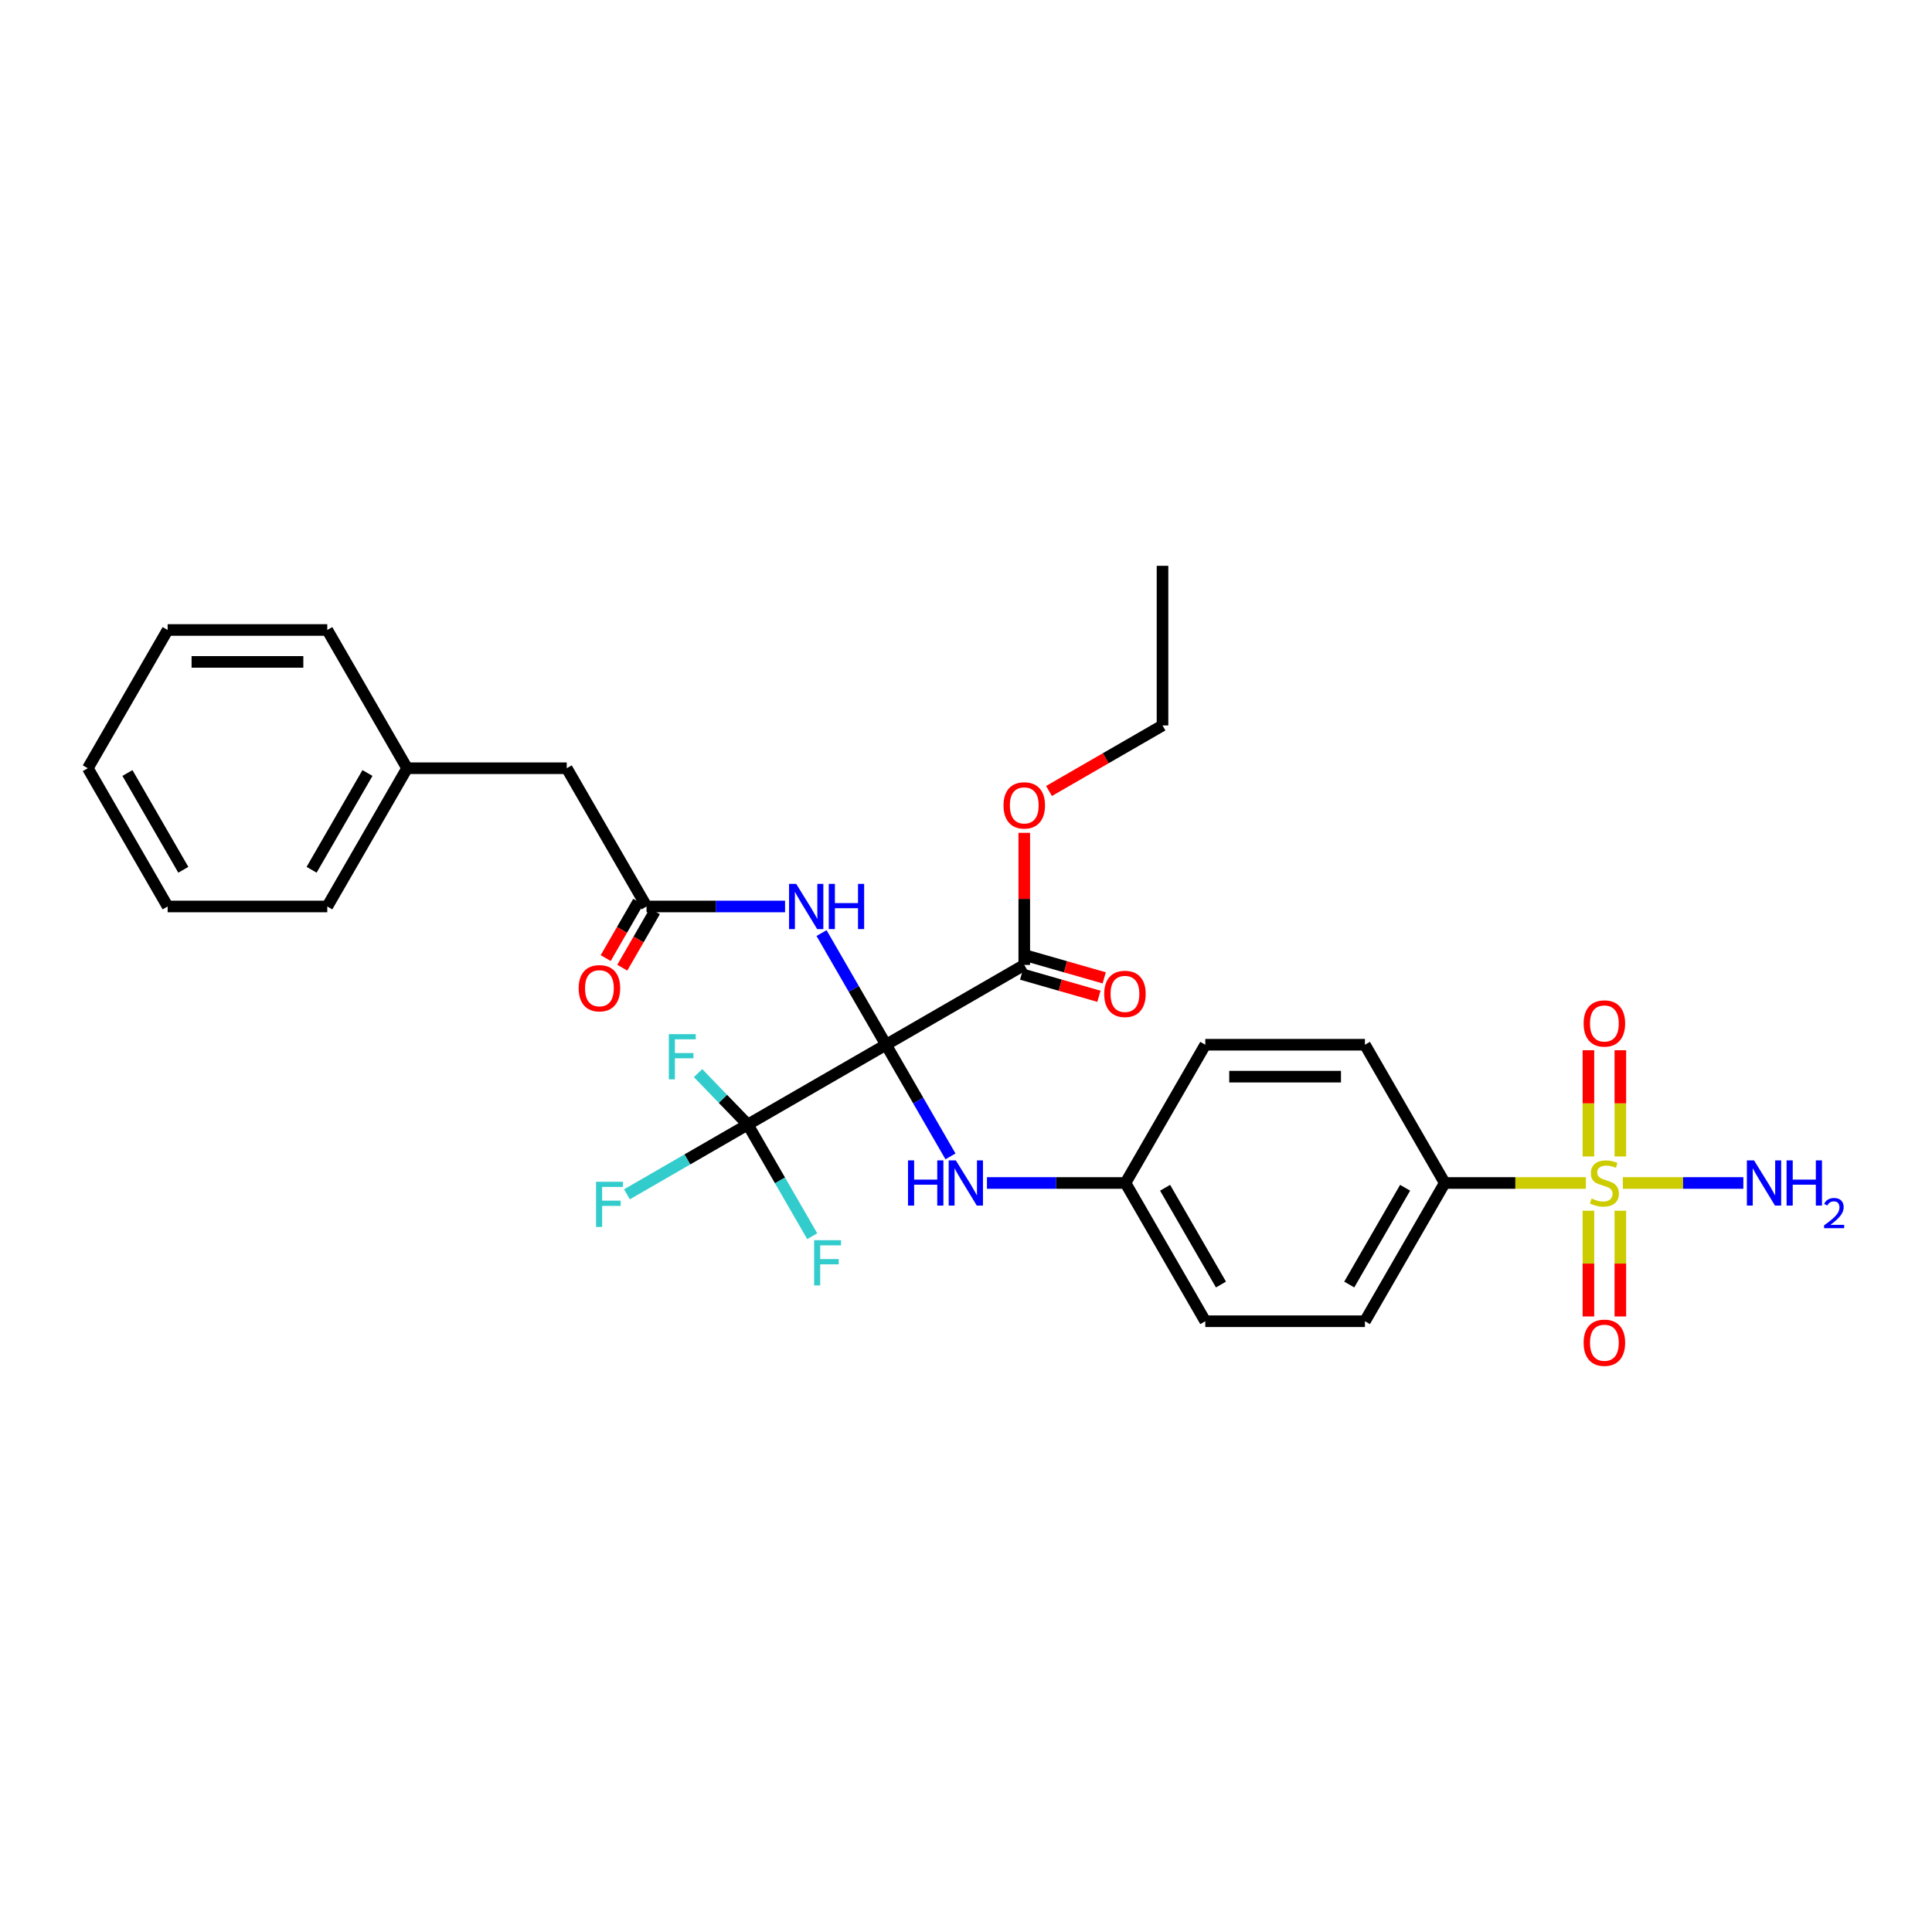 <?xml version='1.0' encoding='iso-8859-1'?>
<svg version='1.1' baseProfile='full'
              xmlns='http://www.w3.org/2000/svg'
                      xmlns:rdkit='http://www.rdkit.org/xml'
                      xmlns:xlink='http://www.w3.org/1999/xlink'
                  xml:space='preserve'
width='1000px' height='1000px' viewBox='0 0 1000 1000'>
<!-- END OF HEADER -->
<rect style='opacity:1.0;fill:#FFFFFF;stroke:none' width='1000' height='1000' x='0' y='0'> </rect>
<path class='bond-1' d='M 458.598,540.751 L 387.039,582.066' style='fill:none;fill-rule:evenodd;stroke:#000000;stroke-width:6px;stroke-linecap:butt;stroke-linejoin:miter;stroke-opacity:1' />
<path class='bond-2' d='M 458.598,540.751 L 441.914,511.855' style='fill:none;fill-rule:evenodd;stroke:#000000;stroke-width:6px;stroke-linecap:butt;stroke-linejoin:miter;stroke-opacity:1' />
<path class='bond-2' d='M 441.914,511.855 L 425.231,482.959' style='fill:none;fill-rule:evenodd;stroke:#0000FF;stroke-width:6px;stroke-linecap:butt;stroke-linejoin:miter;stroke-opacity:1' />
<path class='bond-3' d='M 458.598,540.751 L 530.156,499.437' style='fill:none;fill-rule:evenodd;stroke:#000000;stroke-width:6px;stroke-linecap:butt;stroke-linejoin:miter;stroke-opacity:1' />
<path class='bond-4' d='M 458.598,540.751 L 475.281,569.648' style='fill:none;fill-rule:evenodd;stroke:#000000;stroke-width:6px;stroke-linecap:butt;stroke-linejoin:miter;stroke-opacity:1' />
<path class='bond-4' d='M 475.281,569.648 L 491.964,598.544' style='fill:none;fill-rule:evenodd;stroke:#0000FF;stroke-width:6px;stroke-linecap:butt;stroke-linejoin:miter;stroke-opacity:1' />
<path class='bond-0' d='M 820.858,612.31 L 784.328,612.31' style='fill:none;fill-rule:evenodd;stroke:#CCCC00;stroke-width:6px;stroke-linecap:butt;stroke-linejoin:miter;stroke-opacity:1' />
<path class='bond-0' d='M 784.328,612.31 L 747.798,612.31' style='fill:none;fill-rule:evenodd;stroke:#000000;stroke-width:6px;stroke-linecap:butt;stroke-linejoin:miter;stroke-opacity:1' />
<path class='bond-7' d='M 822.164,626.671 L 822.164,654.035' style='fill:none;fill-rule:evenodd;stroke:#CCCC00;stroke-width:6px;stroke-linecap:butt;stroke-linejoin:miter;stroke-opacity:1' />
<path class='bond-7' d='M 822.164,654.035 L 822.164,681.399' style='fill:none;fill-rule:evenodd;stroke:#FF0000;stroke-width:6px;stroke-linecap:butt;stroke-linejoin:miter;stroke-opacity:1' />
<path class='bond-7' d='M 838.69,626.671 L 838.69,654.035' style='fill:none;fill-rule:evenodd;stroke:#CCCC00;stroke-width:6px;stroke-linecap:butt;stroke-linejoin:miter;stroke-opacity:1' />
<path class='bond-7' d='M 838.69,654.035 L 838.69,681.399' style='fill:none;fill-rule:evenodd;stroke:#FF0000;stroke-width:6px;stroke-linecap:butt;stroke-linejoin:miter;stroke-opacity:1' />
<path class='bond-8' d='M 838.69,598.577 L 838.69,571.088' style='fill:none;fill-rule:evenodd;stroke:#CCCC00;stroke-width:6px;stroke-linecap:butt;stroke-linejoin:miter;stroke-opacity:1' />
<path class='bond-8' d='M 838.69,571.088 L 838.69,543.6' style='fill:none;fill-rule:evenodd;stroke:#FF0000;stroke-width:6px;stroke-linecap:butt;stroke-linejoin:miter;stroke-opacity:1' />
<path class='bond-8' d='M 822.164,598.577 L 822.164,571.088' style='fill:none;fill-rule:evenodd;stroke:#CCCC00;stroke-width:6px;stroke-linecap:butt;stroke-linejoin:miter;stroke-opacity:1' />
<path class='bond-8' d='M 822.164,571.088 L 822.164,543.6' style='fill:none;fill-rule:evenodd;stroke:#FF0000;stroke-width:6px;stroke-linecap:butt;stroke-linejoin:miter;stroke-opacity:1' />
<path class='bond-9' d='M 839.995,612.31 L 871.175,612.31' style='fill:none;fill-rule:evenodd;stroke:#CCCC00;stroke-width:6px;stroke-linecap:butt;stroke-linejoin:miter;stroke-opacity:1' />
<path class='bond-9' d='M 871.175,612.31 L 902.354,612.31' style='fill:none;fill-rule:evenodd;stroke:#0000FF;stroke-width:6px;stroke-linecap:butt;stroke-linejoin:miter;stroke-opacity:1' />
<path class='bond-12' d='M 387.039,582.066 L 355.772,600.118' style='fill:none;fill-rule:evenodd;stroke:#000000;stroke-width:6px;stroke-linecap:butt;stroke-linejoin:miter;stroke-opacity:1' />
<path class='bond-12' d='M 355.772,600.118 L 324.504,618.171' style='fill:none;fill-rule:evenodd;stroke:#33CCCC;stroke-width:6px;stroke-linecap:butt;stroke-linejoin:miter;stroke-opacity:1' />
<path class='bond-13' d='M 387.039,582.066 L 374.18,568.751' style='fill:none;fill-rule:evenodd;stroke:#000000;stroke-width:6px;stroke-linecap:butt;stroke-linejoin:miter;stroke-opacity:1' />
<path class='bond-13' d='M 374.18,568.751 L 361.321,555.437' style='fill:none;fill-rule:evenodd;stroke:#33CCCC;stroke-width:6px;stroke-linecap:butt;stroke-linejoin:miter;stroke-opacity:1' />
<path class='bond-14' d='M 387.039,582.066 L 403.723,610.962' style='fill:none;fill-rule:evenodd;stroke:#000000;stroke-width:6px;stroke-linecap:butt;stroke-linejoin:miter;stroke-opacity:1' />
<path class='bond-14' d='M 403.723,610.962 L 420.406,639.858' style='fill:none;fill-rule:evenodd;stroke:#33CCCC;stroke-width:6px;stroke-linecap:butt;stroke-linejoin:miter;stroke-opacity:1' />
<path class='bond-5' d='M 406.343,469.193 L 370.499,469.193' style='fill:none;fill-rule:evenodd;stroke:#0000FF;stroke-width:6px;stroke-linecap:butt;stroke-linejoin:miter;stroke-opacity:1' />
<path class='bond-5' d='M 370.499,469.193 L 334.655,469.193' style='fill:none;fill-rule:evenodd;stroke:#000000;stroke-width:6px;stroke-linecap:butt;stroke-linejoin:miter;stroke-opacity:1' />
<path class='bond-10' d='M 528.79,504.203 L 548.798,509.939' style='fill:none;fill-rule:evenodd;stroke:#000000;stroke-width:6px;stroke-linecap:butt;stroke-linejoin:miter;stroke-opacity:1' />
<path class='bond-10' d='M 548.798,509.939 L 568.806,515.675' style='fill:none;fill-rule:evenodd;stroke:#FF0000;stroke-width:6px;stroke-linecap:butt;stroke-linejoin:miter;stroke-opacity:1' />
<path class='bond-10' d='M 531.523,494.671 L 551.531,500.407' style='fill:none;fill-rule:evenodd;stroke:#000000;stroke-width:6px;stroke-linecap:butt;stroke-linejoin:miter;stroke-opacity:1' />
<path class='bond-10' d='M 551.531,500.407 L 571.539,506.143' style='fill:none;fill-rule:evenodd;stroke:#FF0000;stroke-width:6px;stroke-linecap:butt;stroke-linejoin:miter;stroke-opacity:1' />
<path class='bond-19' d='M 530.156,499.437 L 530.156,465.254' style='fill:none;fill-rule:evenodd;stroke:#000000;stroke-width:6px;stroke-linecap:butt;stroke-linejoin:miter;stroke-opacity:1' />
<path class='bond-19' d='M 530.156,465.254 L 530.156,431.07' style='fill:none;fill-rule:evenodd;stroke:#FF0000;stroke-width:6px;stroke-linecap:butt;stroke-linejoin:miter;stroke-opacity:1' />
<path class='bond-15' d='M 510.852,612.31 L 546.696,612.31' style='fill:none;fill-rule:evenodd;stroke:#0000FF;stroke-width:6px;stroke-linecap:butt;stroke-linejoin:miter;stroke-opacity:1' />
<path class='bond-15' d='M 546.696,612.31 L 582.541,612.31' style='fill:none;fill-rule:evenodd;stroke:#000000;stroke-width:6px;stroke-linecap:butt;stroke-linejoin:miter;stroke-opacity:1' />
<path class='bond-11' d='M 330.361,466.714 L 321.931,481.315' style='fill:none;fill-rule:evenodd;stroke:#000000;stroke-width:6px;stroke-linecap:butt;stroke-linejoin:miter;stroke-opacity:1' />
<path class='bond-11' d='M 321.931,481.315 L 313.501,495.916' style='fill:none;fill-rule:evenodd;stroke:#FF0000;stroke-width:6px;stroke-linecap:butt;stroke-linejoin:miter;stroke-opacity:1' />
<path class='bond-11' d='M 338.948,471.672 L 330.518,486.273' style='fill:none;fill-rule:evenodd;stroke:#000000;stroke-width:6px;stroke-linecap:butt;stroke-linejoin:miter;stroke-opacity:1' />
<path class='bond-11' d='M 330.518,486.273 L 322.088,500.874' style='fill:none;fill-rule:evenodd;stroke:#FF0000;stroke-width:6px;stroke-linecap:butt;stroke-linejoin:miter;stroke-opacity:1' />
<path class='bond-18' d='M 334.655,469.193 L 293.34,397.634' style='fill:none;fill-rule:evenodd;stroke:#000000;stroke-width:6px;stroke-linecap:butt;stroke-linejoin:miter;stroke-opacity:1' />
<path class='bond-6' d='M 747.798,612.31 L 706.484,683.868' style='fill:none;fill-rule:evenodd;stroke:#000000;stroke-width:6px;stroke-linecap:butt;stroke-linejoin:miter;stroke-opacity:1' />
<path class='bond-6' d='M 727.289,614.781 L 698.369,664.872' style='fill:none;fill-rule:evenodd;stroke:#000000;stroke-width:6px;stroke-linecap:butt;stroke-linejoin:miter;stroke-opacity:1' />
<path class='bond-30' d='M 747.798,612.31 L 706.484,540.751' style='fill:none;fill-rule:evenodd;stroke:#000000;stroke-width:6px;stroke-linecap:butt;stroke-linejoin:miter;stroke-opacity:1' />
<path class='bond-20' d='M 582.541,612.31 L 623.855,540.751' style='fill:none;fill-rule:evenodd;stroke:#000000;stroke-width:6px;stroke-linecap:butt;stroke-linejoin:miter;stroke-opacity:1' />
<path class='bond-21' d='M 582.541,612.31 L 623.855,683.868' style='fill:none;fill-rule:evenodd;stroke:#000000;stroke-width:6px;stroke-linecap:butt;stroke-linejoin:miter;stroke-opacity:1' />
<path class='bond-21' d='M 603.05,614.781 L 631.97,664.872' style='fill:none;fill-rule:evenodd;stroke:#000000;stroke-width:6px;stroke-linecap:butt;stroke-linejoin:miter;stroke-opacity:1' />
<path class='bond-16' d='M 706.484,540.751 L 623.855,540.751' style='fill:none;fill-rule:evenodd;stroke:#000000;stroke-width:6px;stroke-linecap:butt;stroke-linejoin:miter;stroke-opacity:1' />
<path class='bond-16' d='M 694.089,557.277 L 636.249,557.277' style='fill:none;fill-rule:evenodd;stroke:#000000;stroke-width:6px;stroke-linecap:butt;stroke-linejoin:miter;stroke-opacity:1' />
<path class='bond-17' d='M 706.484,683.868 L 623.855,683.868' style='fill:none;fill-rule:evenodd;stroke:#000000;stroke-width:6px;stroke-linecap:butt;stroke-linejoin:miter;stroke-opacity:1' />
<path class='bond-22' d='M 293.34,397.634 L 210.712,397.634' style='fill:none;fill-rule:evenodd;stroke:#000000;stroke-width:6px;stroke-linecap:butt;stroke-linejoin:miter;stroke-opacity:1' />
<path class='bond-23' d='M 542.964,409.414 L 572.339,392.454' style='fill:none;fill-rule:evenodd;stroke:#FF0000;stroke-width:6px;stroke-linecap:butt;stroke-linejoin:miter;stroke-opacity:1' />
<path class='bond-23' d='M 572.339,392.454 L 601.715,375.494' style='fill:none;fill-rule:evenodd;stroke:#000000;stroke-width:6px;stroke-linecap:butt;stroke-linejoin:miter;stroke-opacity:1' />
<path class='bond-24' d='M 210.712,397.634 L 169.398,469.193' style='fill:none;fill-rule:evenodd;stroke:#000000;stroke-width:6px;stroke-linecap:butt;stroke-linejoin:miter;stroke-opacity:1' />
<path class='bond-24' d='M 190.203,400.105 L 161.283,450.196' style='fill:none;fill-rule:evenodd;stroke:#000000;stroke-width:6px;stroke-linecap:butt;stroke-linejoin:miter;stroke-opacity:1' />
<path class='bond-25' d='M 210.712,397.634 L 169.398,326.076' style='fill:none;fill-rule:evenodd;stroke:#000000;stroke-width:6px;stroke-linecap:butt;stroke-linejoin:miter;stroke-opacity:1' />
<path class='bond-26' d='M 601.715,375.494 L 601.715,292.865' style='fill:none;fill-rule:evenodd;stroke:#000000;stroke-width:6px;stroke-linecap:butt;stroke-linejoin:miter;stroke-opacity:1' />
<path class='bond-27' d='M 169.398,469.193 L 86.769,469.193' style='fill:none;fill-rule:evenodd;stroke:#000000;stroke-width:6px;stroke-linecap:butt;stroke-linejoin:miter;stroke-opacity:1' />
<path class='bond-28' d='M 169.398,326.076 L 86.769,326.076' style='fill:none;fill-rule:evenodd;stroke:#000000;stroke-width:6px;stroke-linecap:butt;stroke-linejoin:miter;stroke-opacity:1' />
<path class='bond-28' d='M 157.003,342.602 L 99.163,342.602' style='fill:none;fill-rule:evenodd;stroke:#000000;stroke-width:6px;stroke-linecap:butt;stroke-linejoin:miter;stroke-opacity:1' />
<path class='bond-31' d='M 86.769,469.193 L 45.455,397.634' style='fill:none;fill-rule:evenodd;stroke:#000000;stroke-width:6px;stroke-linecap:butt;stroke-linejoin:miter;stroke-opacity:1' />
<path class='bond-31' d='M 94.883,450.196 L 65.963,400.105' style='fill:none;fill-rule:evenodd;stroke:#000000;stroke-width:6px;stroke-linecap:butt;stroke-linejoin:miter;stroke-opacity:1' />
<path class='bond-29' d='M 86.769,326.076 L 45.455,397.634' style='fill:none;fill-rule:evenodd;stroke:#000000;stroke-width:6px;stroke-linecap:butt;stroke-linejoin:miter;stroke-opacity:1' />
<path  class='atom-1' d='M 823.816 620.341
Q 824.081 620.441, 825.171 620.903
Q 826.262 621.366, 827.452 621.663
Q 828.675 621.928, 829.865 621.928
Q 832.079 621.928, 833.368 620.87
Q 834.657 619.78, 834.657 617.896
Q 834.657 616.607, 833.996 615.813
Q 833.368 615.02, 832.377 614.59
Q 831.385 614.161, 829.733 613.665
Q 827.65 613.037, 826.394 612.442
Q 825.171 611.847, 824.279 610.591
Q 823.42 609.335, 823.42 607.22
Q 823.42 604.278, 825.403 602.461
Q 827.419 600.643, 831.385 600.643
Q 834.095 600.643, 837.169 601.932
L 836.409 604.477
Q 833.6 603.32, 831.484 603.32
Q 829.204 603.32, 827.948 604.278
Q 826.692 605.204, 826.725 606.823
Q 826.725 608.079, 827.353 608.839
Q 828.014 609.6, 828.939 610.029
Q 829.898 610.459, 831.484 610.955
Q 833.6 611.616, 834.856 612.277
Q 836.112 612.938, 837.004 614.293
Q 837.929 615.615, 837.929 617.896
Q 837.929 621.135, 835.748 622.886
Q 833.6 624.605, 829.997 624.605
Q 827.915 624.605, 826.328 624.142
Q 824.775 623.713, 822.924 622.952
L 823.816 620.341
' fill='#CCCC00'/>
<path  class='atom-3' d='M 412.111 457.493
L 419.779 469.887
Q 420.539 471.11, 421.762 473.324
Q 422.985 475.539, 423.051 475.671
L 423.051 457.493
L 426.158 457.493
L 426.158 480.893
L 422.952 480.893
L 414.722 467.342
Q 413.763 465.756, 412.739 463.938
Q 411.747 462.12, 411.45 461.558
L 411.45 480.893
L 408.409 480.893
L 408.409 457.493
L 412.111 457.493
' fill='#0000FF'/>
<path  class='atom-3' d='M 428.967 457.493
L 432.14 457.493
L 432.14 467.441
L 444.105 467.441
L 444.105 457.493
L 447.278 457.493
L 447.278 480.893
L 444.105 480.893
L 444.105 470.085
L 432.14 470.085
L 432.14 480.893
L 428.967 480.893
L 428.967 457.493
' fill='#0000FF'/>
<path  class='atom-5' d='M 469.984 600.61
L 473.157 600.61
L 473.157 610.558
L 485.122 610.558
L 485.122 600.61
L 488.294 600.61
L 488.294 624.01
L 485.122 624.01
L 485.122 613.202
L 473.157 613.202
L 473.157 624.01
L 469.984 624.01
L 469.984 600.61
' fill='#0000FF'/>
<path  class='atom-5' d='M 494.74 600.61
L 502.407 613.004
Q 503.168 614.227, 504.391 616.441
Q 505.613 618.656, 505.68 618.788
L 505.68 600.61
L 508.786 600.61
L 508.786 624.01
L 505.58 624.01
L 497.351 610.459
Q 496.392 608.873, 495.368 607.055
Q 494.376 605.237, 494.079 604.675
L 494.079 624.01
L 491.038 624.01
L 491.038 600.61
L 494.74 600.61
' fill='#0000FF'/>
<path  class='atom-8' d='M 819.685 695.005
Q 819.685 689.386, 822.461 686.246
Q 825.238 683.106, 830.427 683.106
Q 835.616 683.106, 838.392 686.246
Q 841.168 689.386, 841.168 695.005
Q 841.168 700.689, 838.359 703.929
Q 835.55 707.135, 830.427 707.135
Q 825.271 707.135, 822.461 703.929
Q 819.685 700.723, 819.685 695.005
M 830.427 704.49
Q 833.996 704.49, 835.913 702.111
Q 837.863 699.698, 837.863 695.005
Q 837.863 690.41, 835.913 688.097
Q 833.996 685.75, 830.427 685.75
Q 826.857 685.75, 824.907 688.064
Q 822.99 690.377, 822.99 695.005
Q 822.99 699.731, 824.907 702.111
Q 826.857 704.49, 830.427 704.49
' fill='#FF0000'/>
<path  class='atom-9' d='M 819.685 529.747
Q 819.685 524.129, 822.461 520.989
Q 825.238 517.849, 830.427 517.849
Q 835.616 517.849, 838.392 520.989
Q 841.168 524.129, 841.168 529.747
Q 841.168 535.432, 838.359 538.671
Q 835.55 541.877, 830.427 541.877
Q 825.271 541.877, 822.461 538.671
Q 819.685 535.465, 819.685 529.747
M 830.427 539.233
Q 833.996 539.233, 835.913 536.853
Q 837.863 534.441, 837.863 529.747
Q 837.863 525.153, 835.913 522.84
Q 833.996 520.493, 830.427 520.493
Q 826.857 520.493, 824.907 522.807
Q 822.99 525.12, 822.99 529.747
Q 822.99 534.474, 824.907 536.853
Q 826.857 539.233, 830.427 539.233
' fill='#FF0000'/>
<path  class='atom-10' d='M 907.883 600.61
L 915.551 613.004
Q 916.311 614.227, 917.534 616.441
Q 918.757 618.656, 918.823 618.788
L 918.823 600.61
L 921.93 600.61
L 921.93 624.01
L 918.724 624.01
L 910.494 610.459
Q 909.535 608.873, 908.511 607.055
Q 907.519 605.237, 907.222 604.675
L 907.222 624.01
L 904.181 624.01
L 904.181 600.61
L 907.883 600.61
' fill='#0000FF'/>
<path  class='atom-10' d='M 924.739 600.61
L 927.912 600.61
L 927.912 610.558
L 939.877 610.558
L 939.877 600.61
L 943.049 600.61
L 943.049 624.01
L 939.877 624.01
L 939.877 613.202
L 927.912 613.202
L 927.912 624.01
L 924.739 624.01
L 924.739 600.61
' fill='#0000FF'/>
<path  class='atom-10' d='M 944.184 623.189
Q 944.751 621.728, 946.103 620.92
Q 947.456 620.092, 949.332 620.092
Q 951.666 620.092, 952.975 621.357
Q 954.284 622.622, 954.284 624.869
Q 954.284 627.159, 952.582 629.297
Q 950.903 631.435, 947.412 633.965
L 954.545 633.965
L 954.545 635.71
L 944.14 635.71
L 944.14 634.249
Q 947.02 632.198, 948.721 630.671
Q 950.444 629.144, 951.273 627.77
Q 952.102 626.396, 952.102 624.978
Q 952.102 623.495, 951.361 622.666
Q 950.619 621.837, 949.332 621.837
Q 948.089 621.837, 947.26 622.338
Q 946.431 622.84, 945.842 623.953
L 944.184 623.189
' fill='#0000FF'/>
<path  class='atom-11' d='M 571.528 514.443
Q 571.528 508.825, 574.304 505.685
Q 577.081 502.545, 582.27 502.545
Q 587.459 502.545, 590.235 505.685
Q 593.011 508.825, 593.011 514.443
Q 593.011 520.128, 590.202 523.367
Q 587.393 526.573, 582.27 526.573
Q 577.114 526.573, 574.304 523.367
Q 571.528 520.161, 571.528 514.443
M 582.27 523.929
Q 585.839 523.929, 587.756 521.549
Q 589.706 519.137, 589.706 514.443
Q 589.706 509.849, 587.756 507.536
Q 585.839 505.189, 582.27 505.189
Q 578.7 505.189, 576.75 507.503
Q 574.833 509.816, 574.833 514.443
Q 574.833 519.17, 576.75 521.549
Q 578.7 523.929, 582.27 523.929
' fill='#FF0000'/>
<path  class='atom-12' d='M 299.517 511.514
Q 299.517 505.895, 302.294 502.755
Q 305.07 499.615, 310.259 499.615
Q 315.448 499.615, 318.225 502.755
Q 321.001 505.895, 321.001 511.514
Q 321.001 517.198, 318.191 520.437
Q 315.382 523.643, 310.259 523.643
Q 305.103 523.643, 302.294 520.437
Q 299.517 517.231, 299.517 511.514
M 310.259 520.999
Q 313.829 520.999, 315.746 518.62
Q 317.696 516.207, 317.696 511.514
Q 317.696 506.919, 315.746 504.606
Q 313.829 502.259, 310.259 502.259
Q 306.69 502.259, 304.74 504.573
Q 302.823 506.886, 302.823 511.514
Q 302.823 516.24, 304.74 518.62
Q 306.69 520.999, 310.259 520.999
' fill='#FF0000'/>
<path  class='atom-13' d='M 308.523 611.68
L 322.438 611.68
L 322.438 614.357
L 311.663 614.357
L 311.663 621.463
L 321.248 621.463
L 321.248 624.173
L 311.663 624.173
L 311.663 635.08
L 308.523 635.08
L 308.523 611.68
' fill='#33CCCC'/>
<path  class='atom-14' d='M 346.187 535.27
L 360.101 535.27
L 360.101 537.947
L 349.327 537.947
L 349.327 545.053
L 358.911 545.053
L 358.911 547.763
L 349.327 547.763
L 349.327 558.67
L 346.187 558.67
L 346.187 535.27
' fill='#33CCCC'/>
<path  class='atom-15' d='M 421.396 641.924
L 435.311 641.924
L 435.311 644.601
L 424.536 644.601
L 424.536 651.707
L 434.121 651.707
L 434.121 654.417
L 424.536 654.417
L 424.536 665.324
L 421.396 665.324
L 421.396 641.924
' fill='#33CCCC'/>
<path  class='atom-20' d='M 519.415 416.875
Q 519.415 411.256, 522.191 408.116
Q 524.967 404.976, 530.156 404.976
Q 535.345 404.976, 538.122 408.116
Q 540.898 411.256, 540.898 416.875
Q 540.898 422.559, 538.089 425.798
Q 535.279 429.004, 530.156 429.004
Q 525 429.004, 522.191 425.798
Q 519.415 422.592, 519.415 416.875
M 530.156 426.36
Q 533.726 426.36, 535.643 423.981
Q 537.593 421.568, 537.593 416.875
Q 537.593 412.28, 535.643 409.967
Q 533.726 407.62, 530.156 407.62
Q 526.587 407.62, 524.637 409.934
Q 522.72 412.247, 522.72 416.875
Q 522.72 421.601, 524.637 423.981
Q 526.587 426.36, 530.156 426.36
' fill='#FF0000'/>
</svg>

